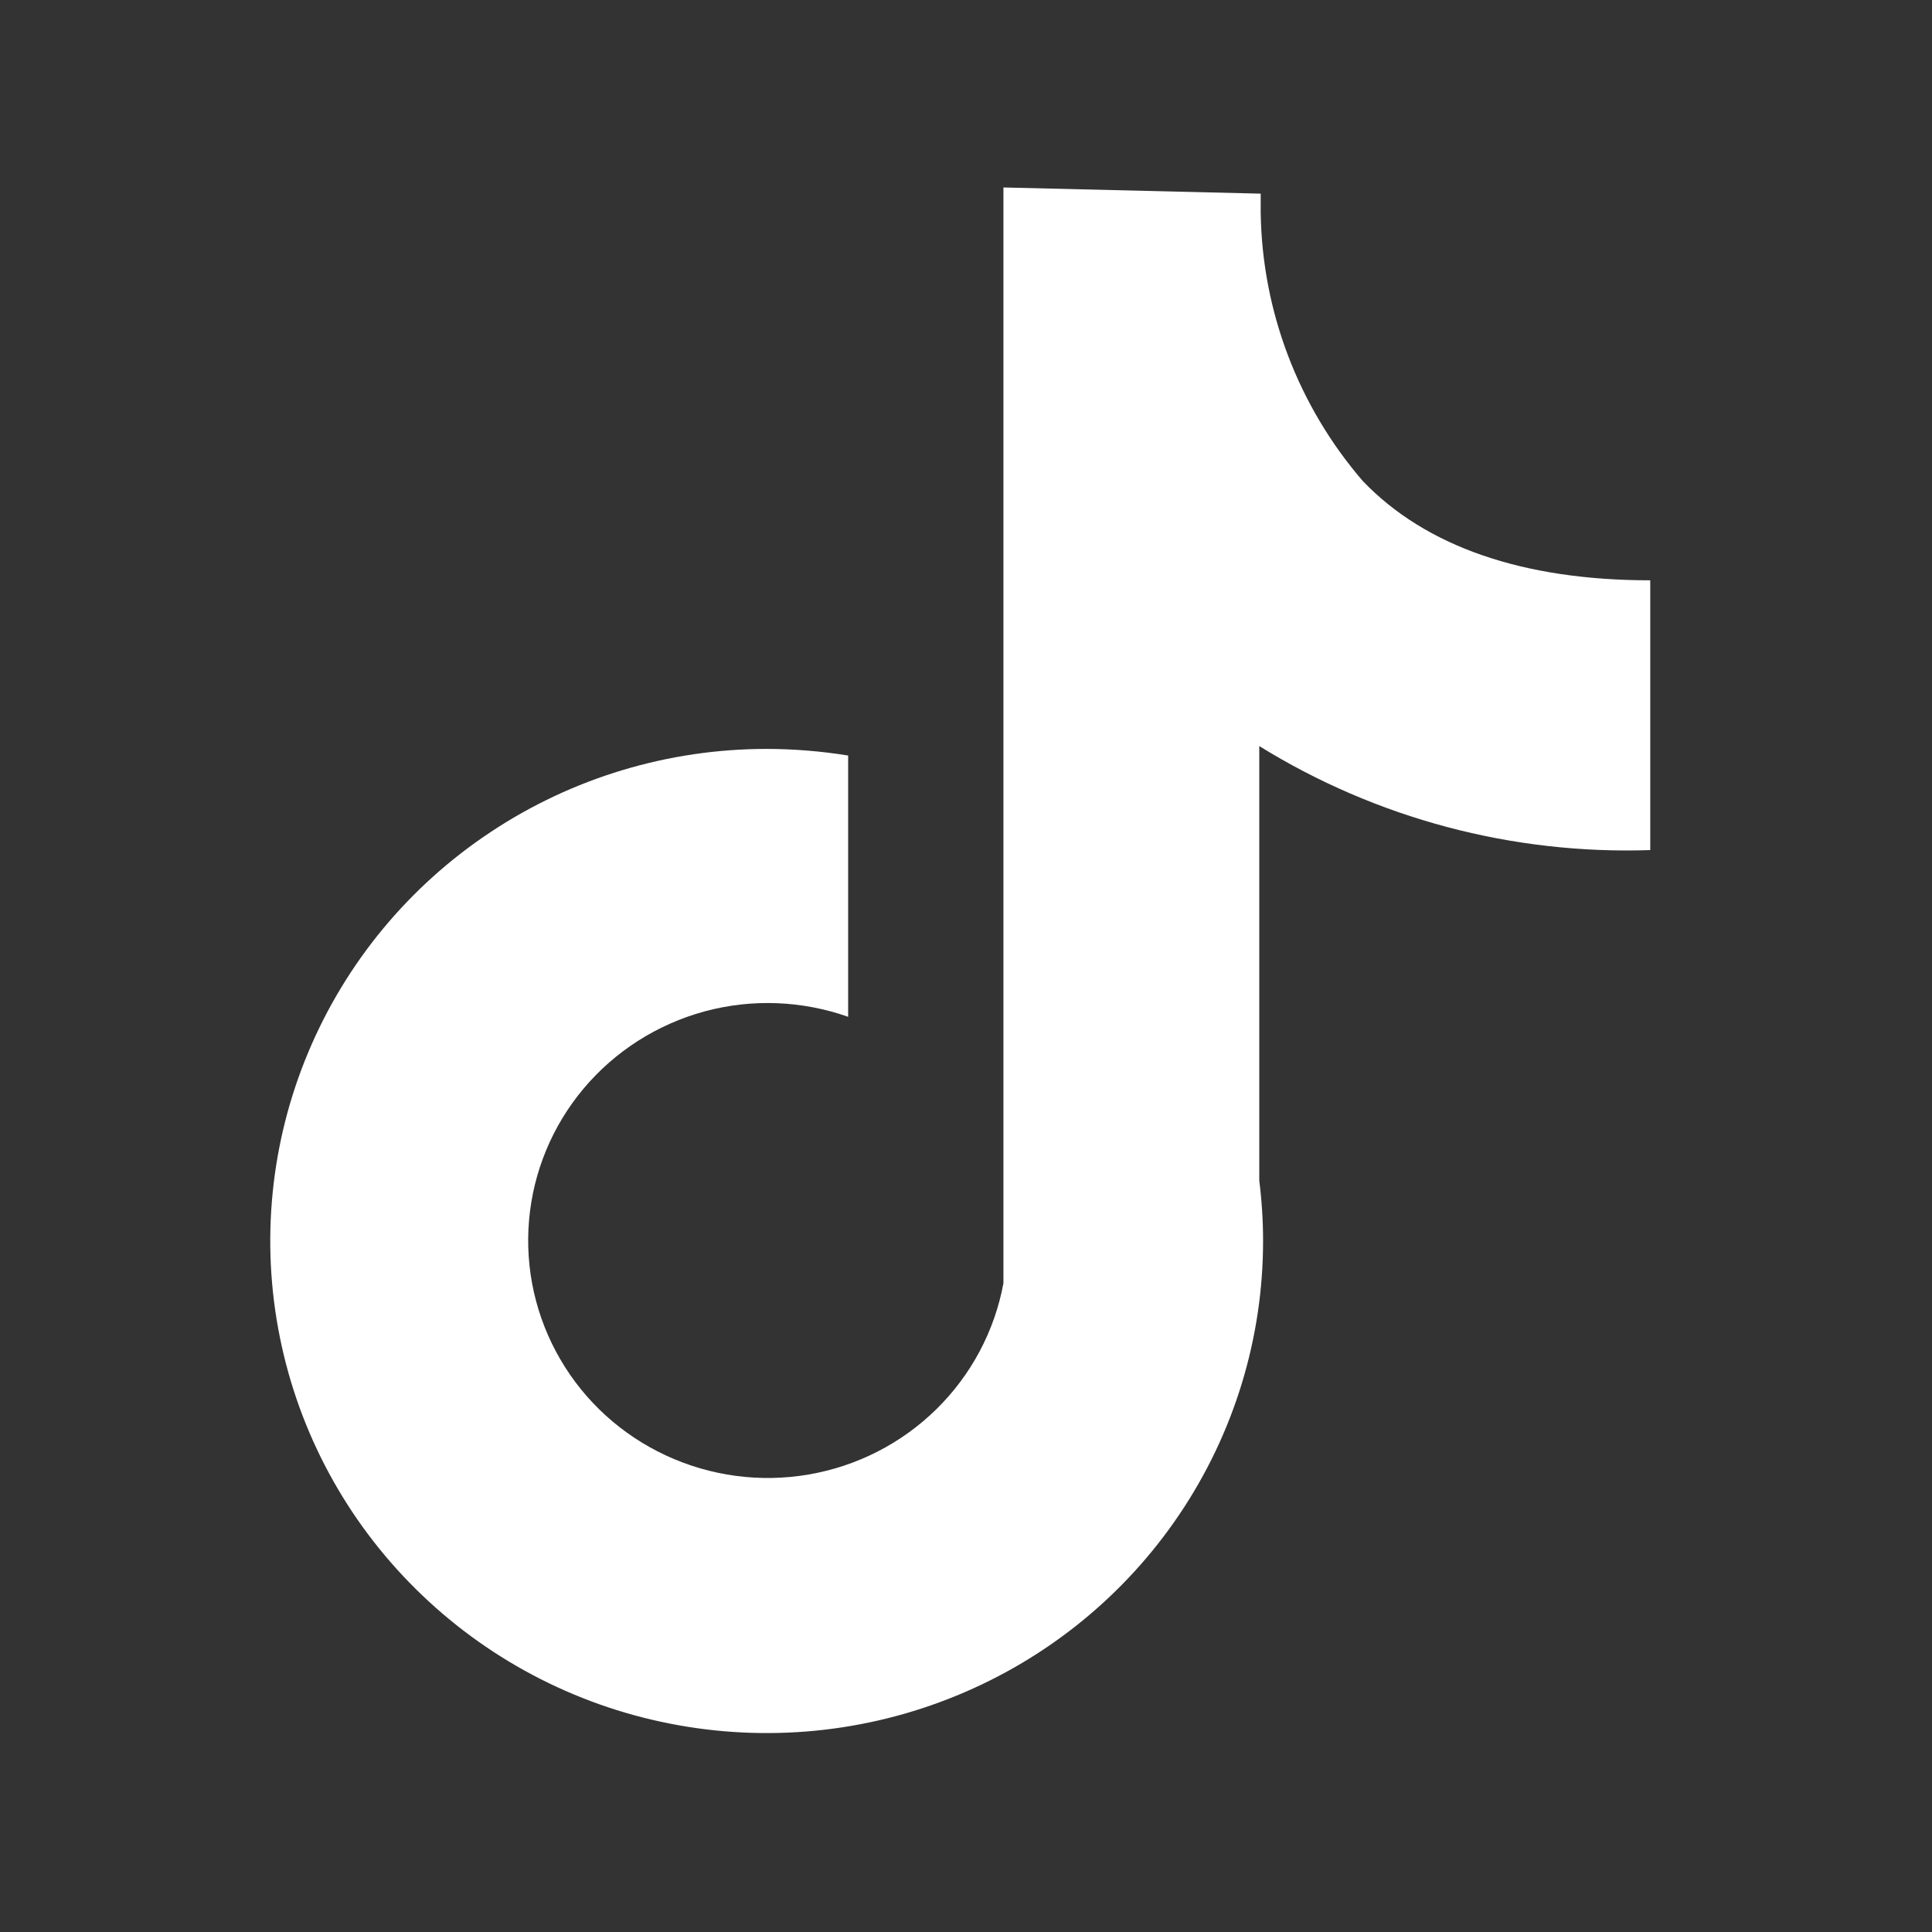 <svg width="30" height="30" viewBox="0 0 30 30" fill="none" xmlns="http://www.w3.org/2000/svg">
<rect x="0" y="0" width="30" height="30" fill="#333333" stroke="none"/>
<path d="M25.625 13.2V9.011C23.646 9.011 22.136 8.487 21.161 7.469C20.161 6.308 19.6 4.837 19.576 3.309V3.007L15.581 2.911V19.927C15.444 20.669 15.08 21.352 14.539 21.883C13.998 22.414 13.306 22.768 12.556 22.896C11.805 23.025 11.034 22.922 10.344 22.602C9.654 22.282 9.08 21.761 8.7 21.107C8.319 20.453 8.15 19.7 8.215 18.948C8.28 18.196 8.576 17.482 9.063 16.902C9.551 16.322 10.206 15.905 10.94 15.705C11.675 15.506 12.453 15.536 13.17 15.789V11.732C12.752 11.664 12.329 11.63 11.905 11.629C10.38 11.629 8.89 12.077 7.623 12.917C6.355 13.756 5.367 14.95 4.784 16.346C4.2 17.742 4.047 19.279 4.345 20.761C4.642 22.243 5.376 23.605 6.455 24.673C7.533 25.742 8.906 26.47 10.401 26.764C11.897 27.059 13.447 26.908 14.855 26.329C16.264 25.751 17.467 24.772 18.314 23.515C19.161 22.259 19.613 20.781 19.613 19.27C19.613 18.957 19.593 18.644 19.554 18.333V11.585C21.371 12.71 23.485 13.272 25.625 13.2Z" fill="white"/>
</svg>
